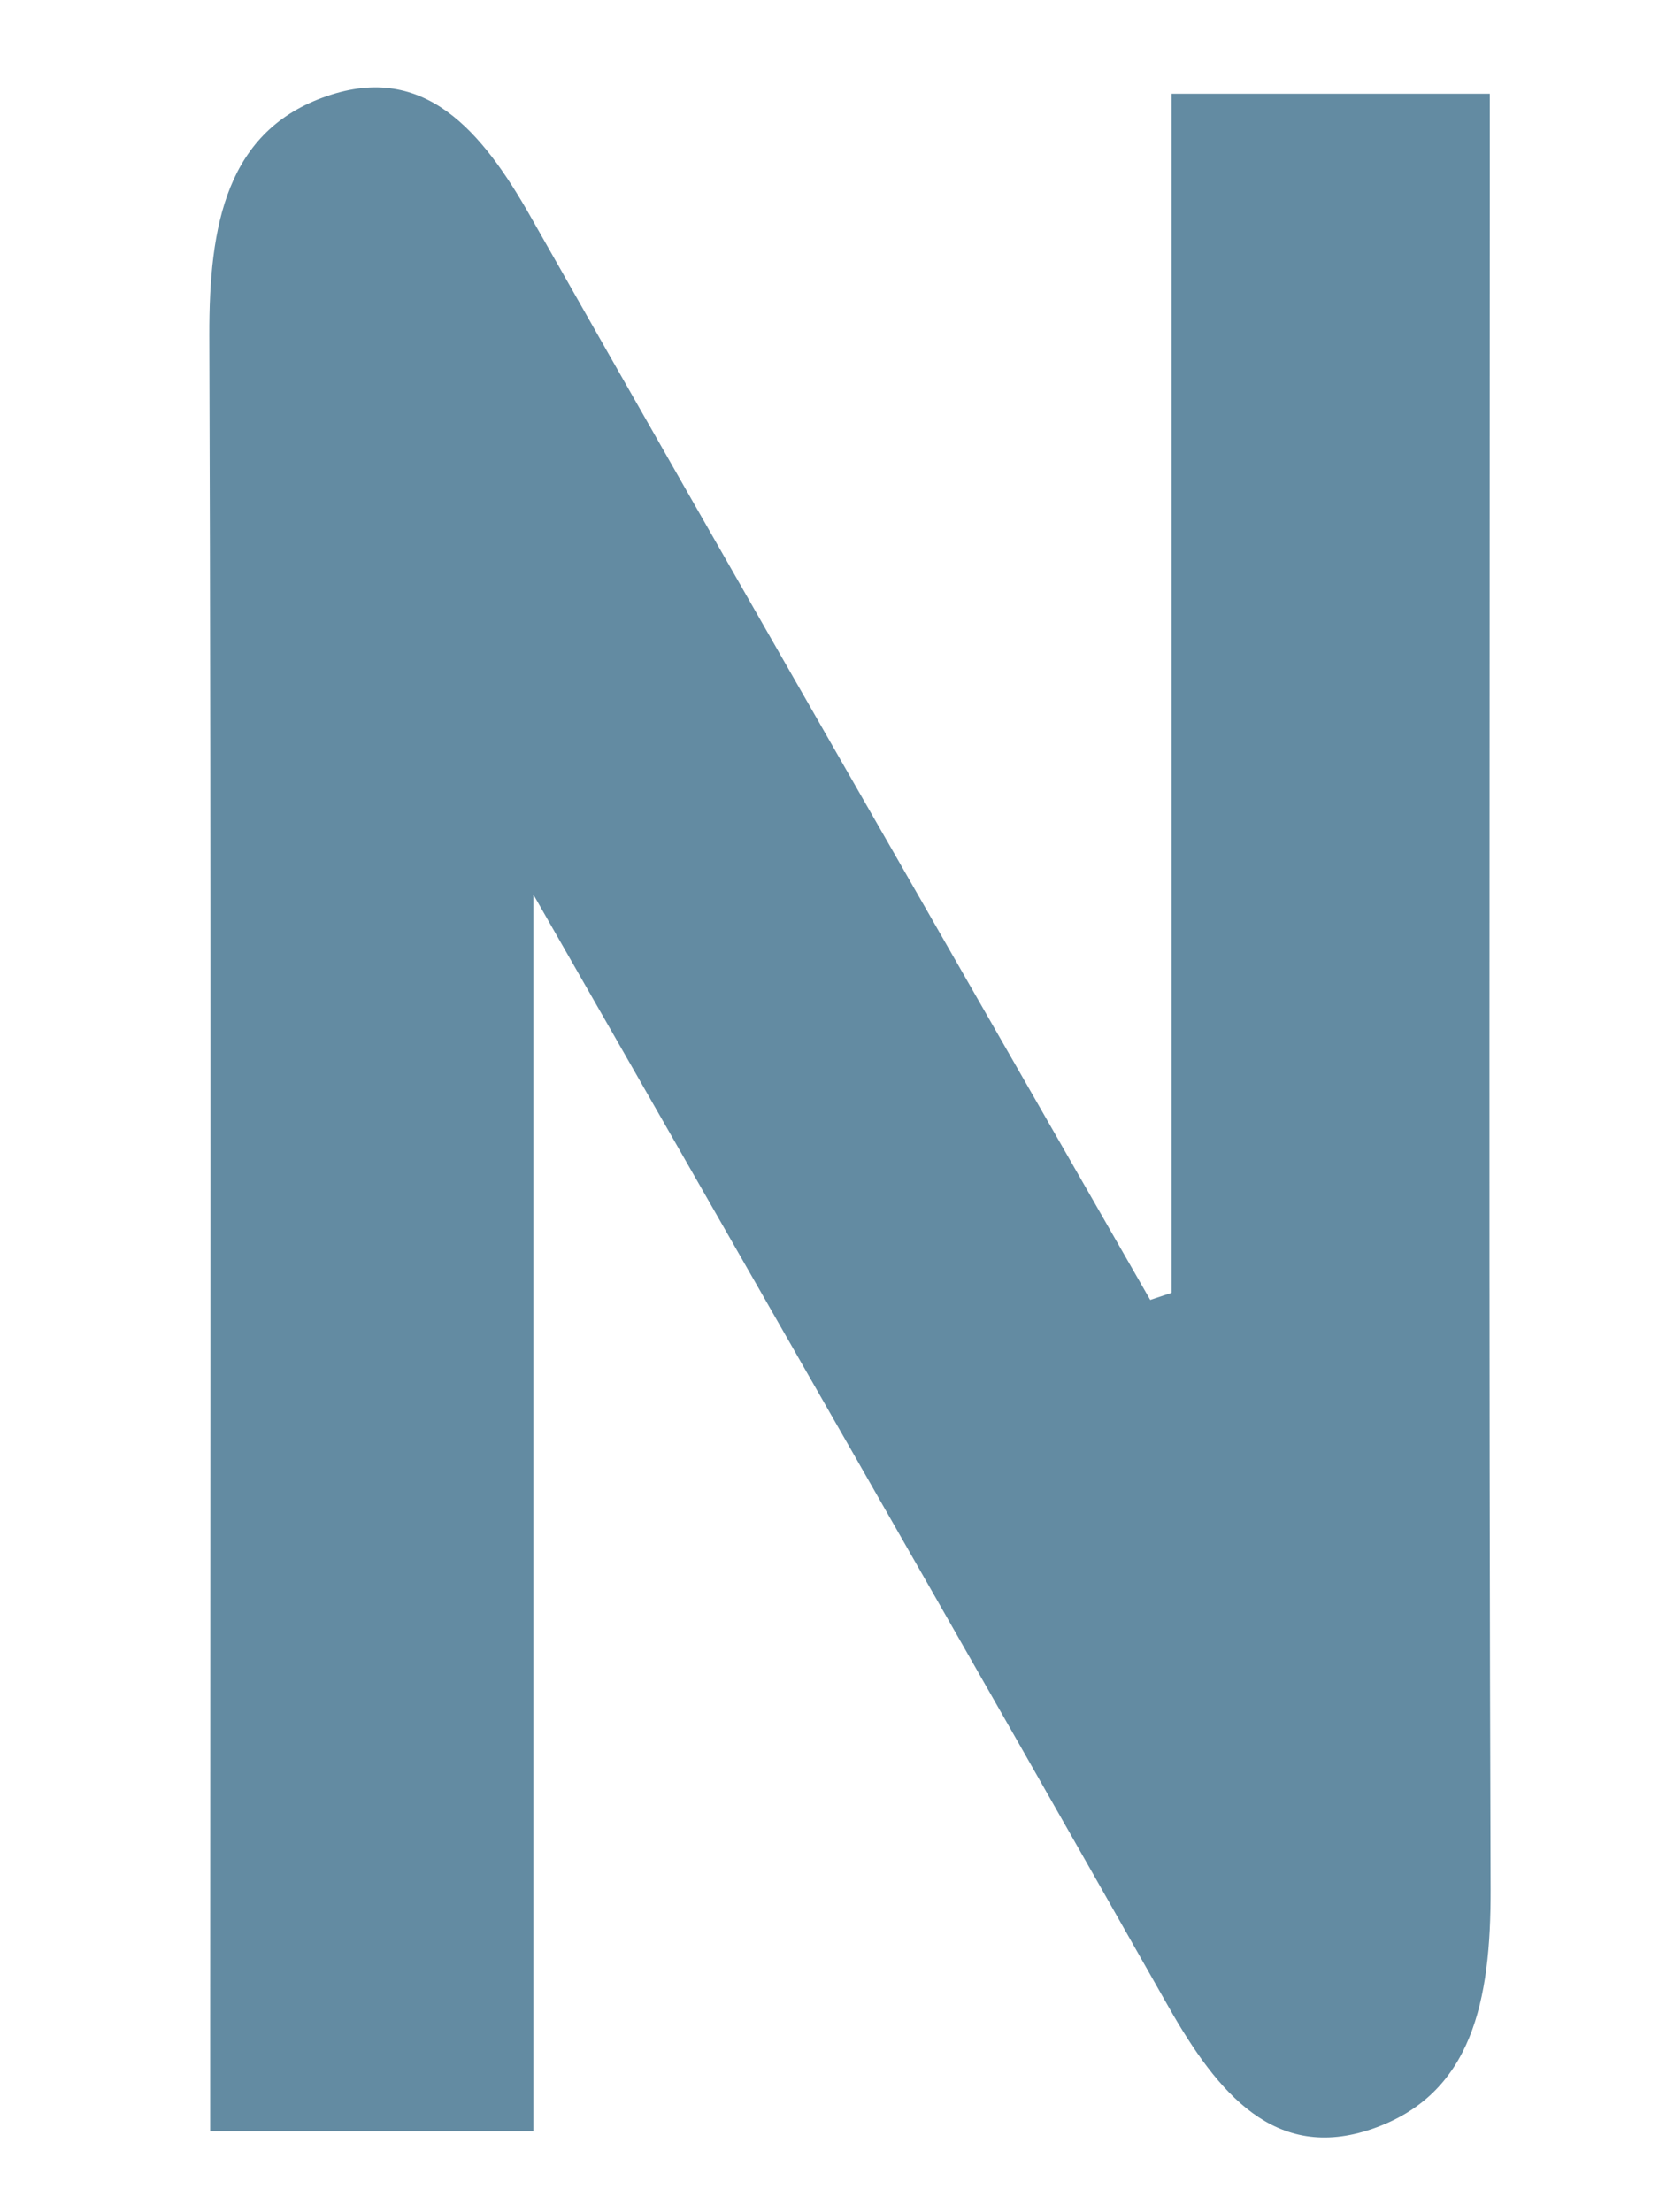 <svg width="6" height="8" viewBox="0 0 6 8" fill="none" xmlns="http://www.w3.org/2000/svg">
<g clip-path="url(#clip0_203_45)">
<path d="M4.237 4.677V0.339H5.388C5.388 0.466 5.388 0.599 5.388 0.732C5.388 2.765 5.384 4.8 5.391 6.833C5.392 7.233 5.326 7.574 4.962 7.699C4.612 7.819 4.405 7.572 4.226 7.257C3.484 5.948 2.736 4.646 1.929 3.235V7.707H0.76V7.314C0.76 5.28 0.764 3.246 0.757 1.212C0.756 0.814 0.819 0.471 1.184 0.347C1.535 0.227 1.743 0.472 1.921 0.787C2.663 2.095 3.413 3.397 4.16 4.701L4.238 4.675L4.237 4.677Z" fill="#638BA2"/>
</g>
<defs>
<clipPath id="clip0_203_45">
<rect width="4.634" height="7.414" fill="white" transform="translate(0.757 0.316)"/>
</clipPath>
</defs>
</svg>
